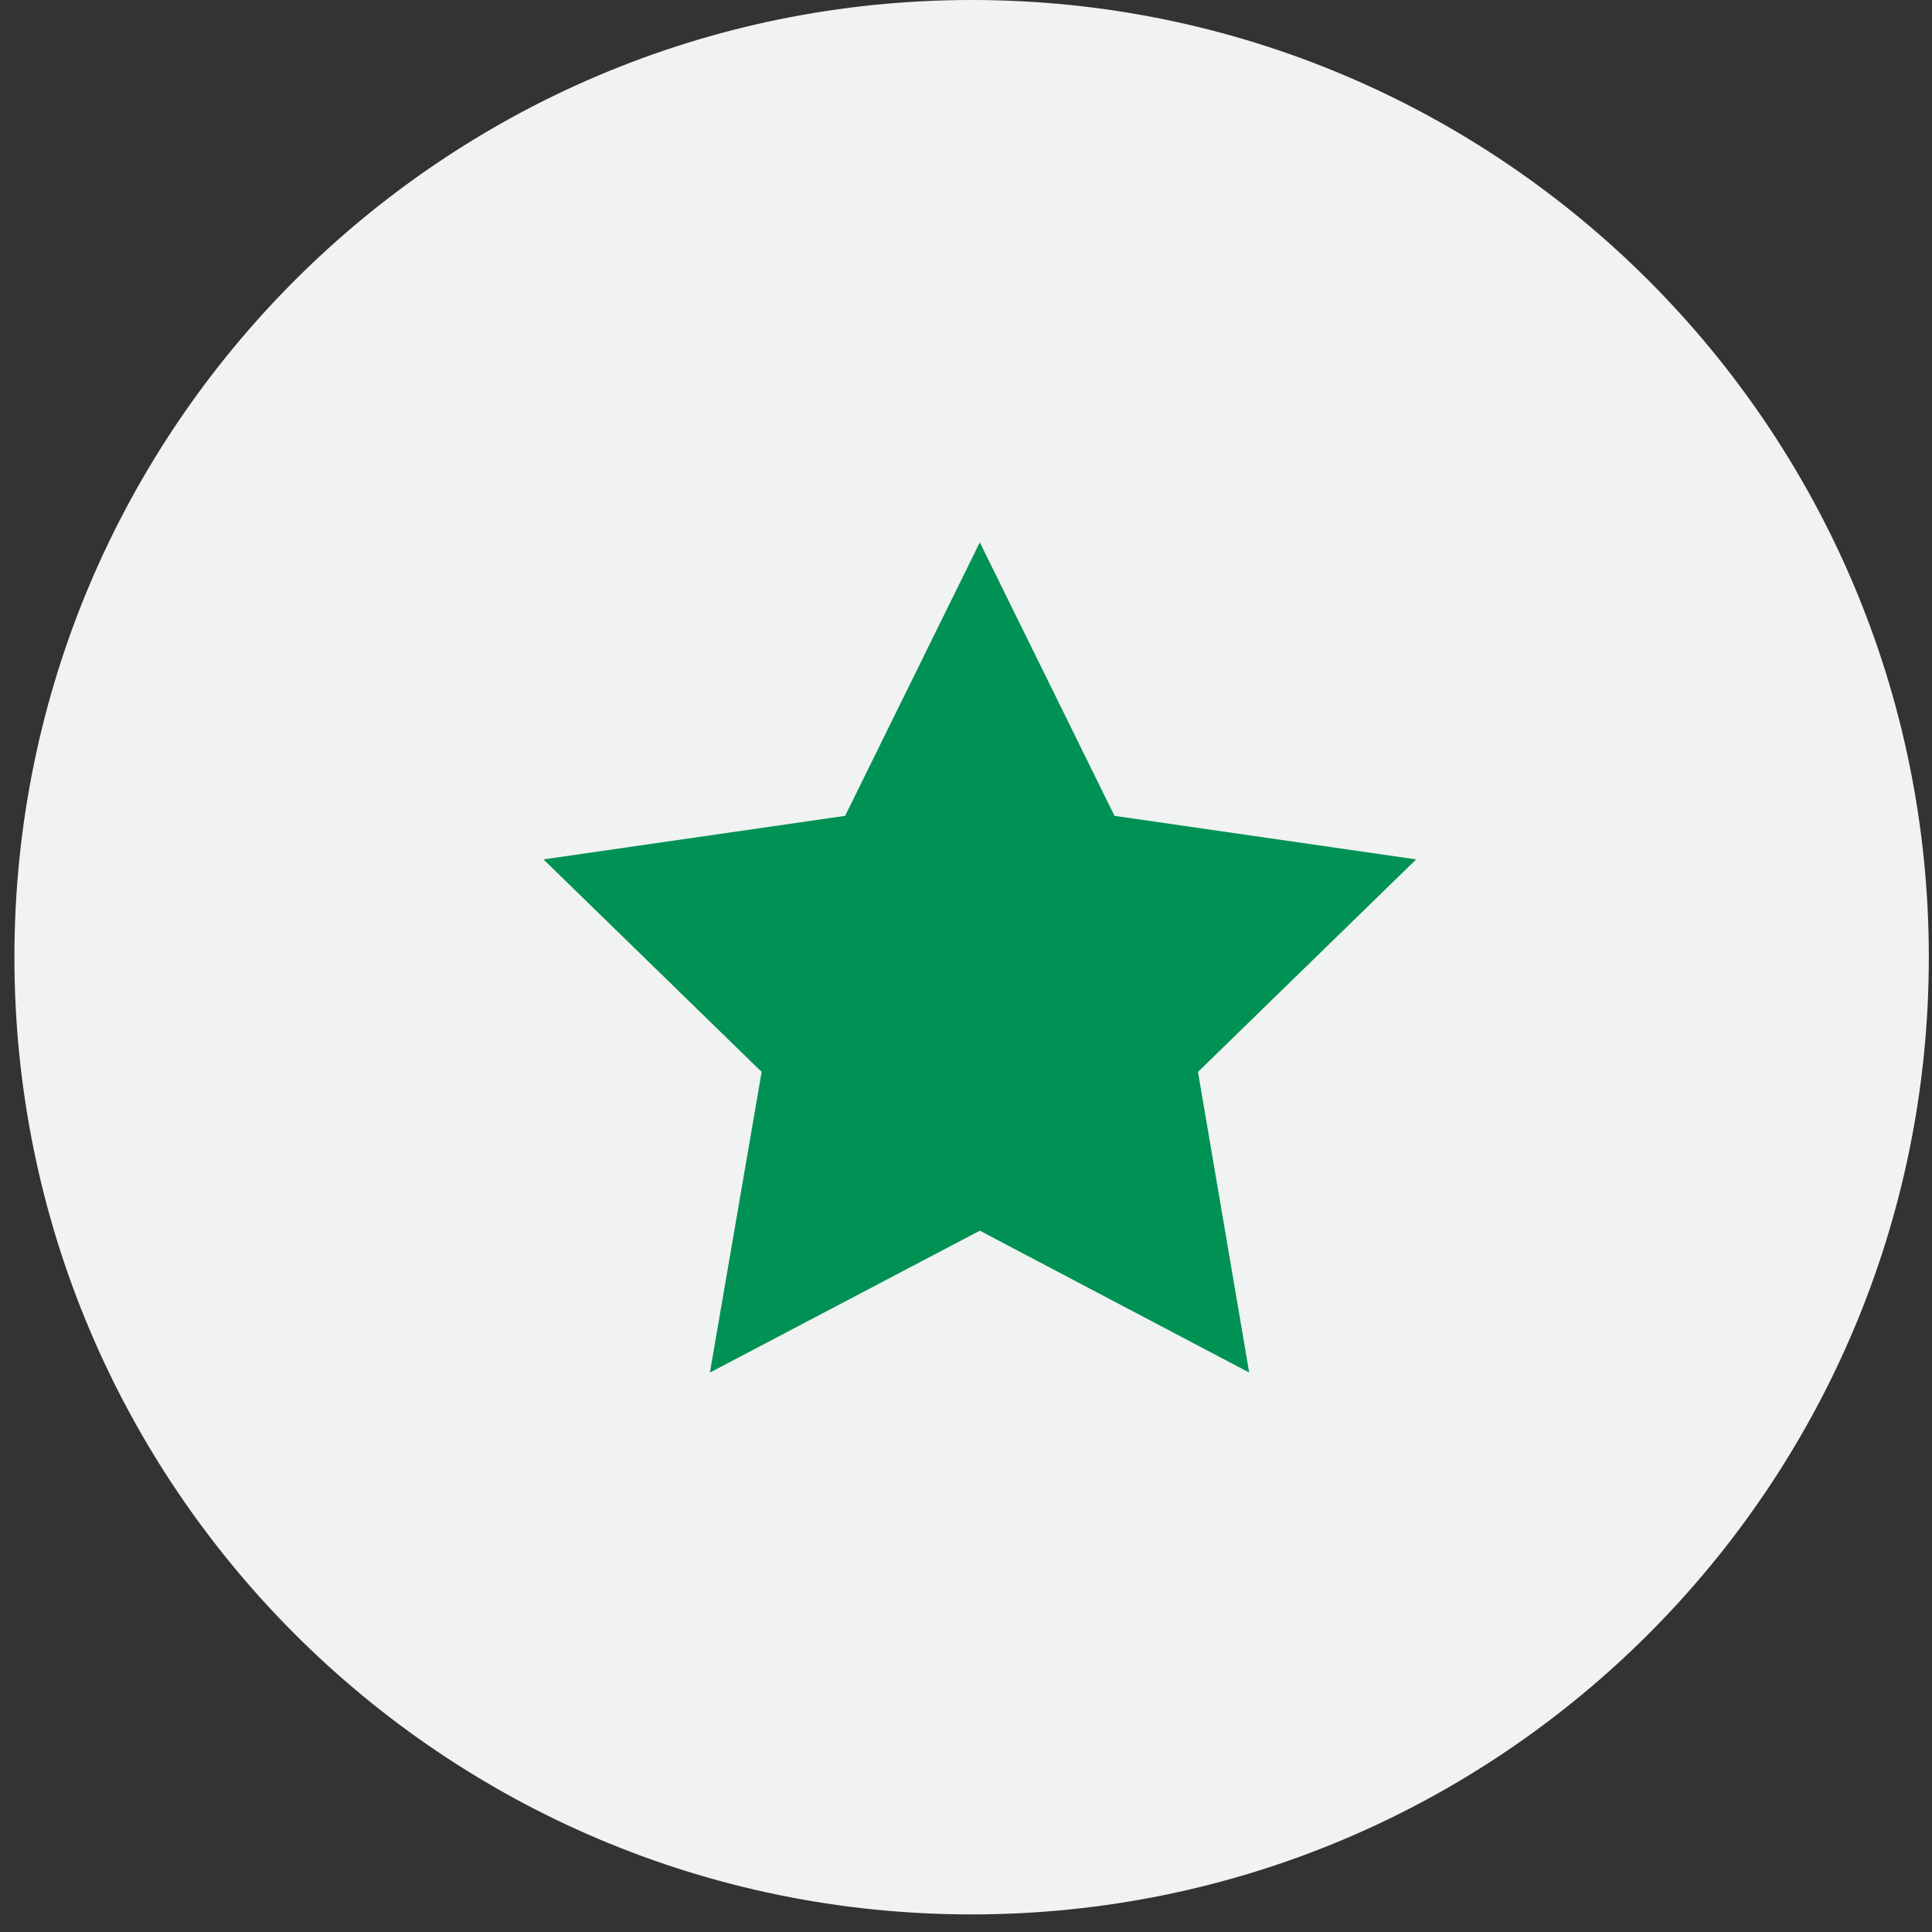 <svg width="67" height="67" viewBox="0 0 67 67" fill="none" xmlns="http://www.w3.org/2000/svg">
<rect x="0" y="0" width="67" height="67" fill="#333333" stroke="none"/>
<path d="M33.695 66.39C52.028 66.39 66.89 51.528 66.89 33.195C66.89 14.862 52.028 0 33.695 0C15.362 0 0.5 14.862 0.5 33.195C0.5 51.528 15.362 66.39 33.695 66.39Z" fill="#F1F2F2"/>
<path d="M33.979 42.679L24.619 47.599L26.413 37.173L18.847 29.803L29.308 28.293L33.979 18.809L38.65 28.293L49.111 29.803L41.545 37.173L43.321 47.599L33.979 42.679Z" fill="#009155"/>
</svg>
